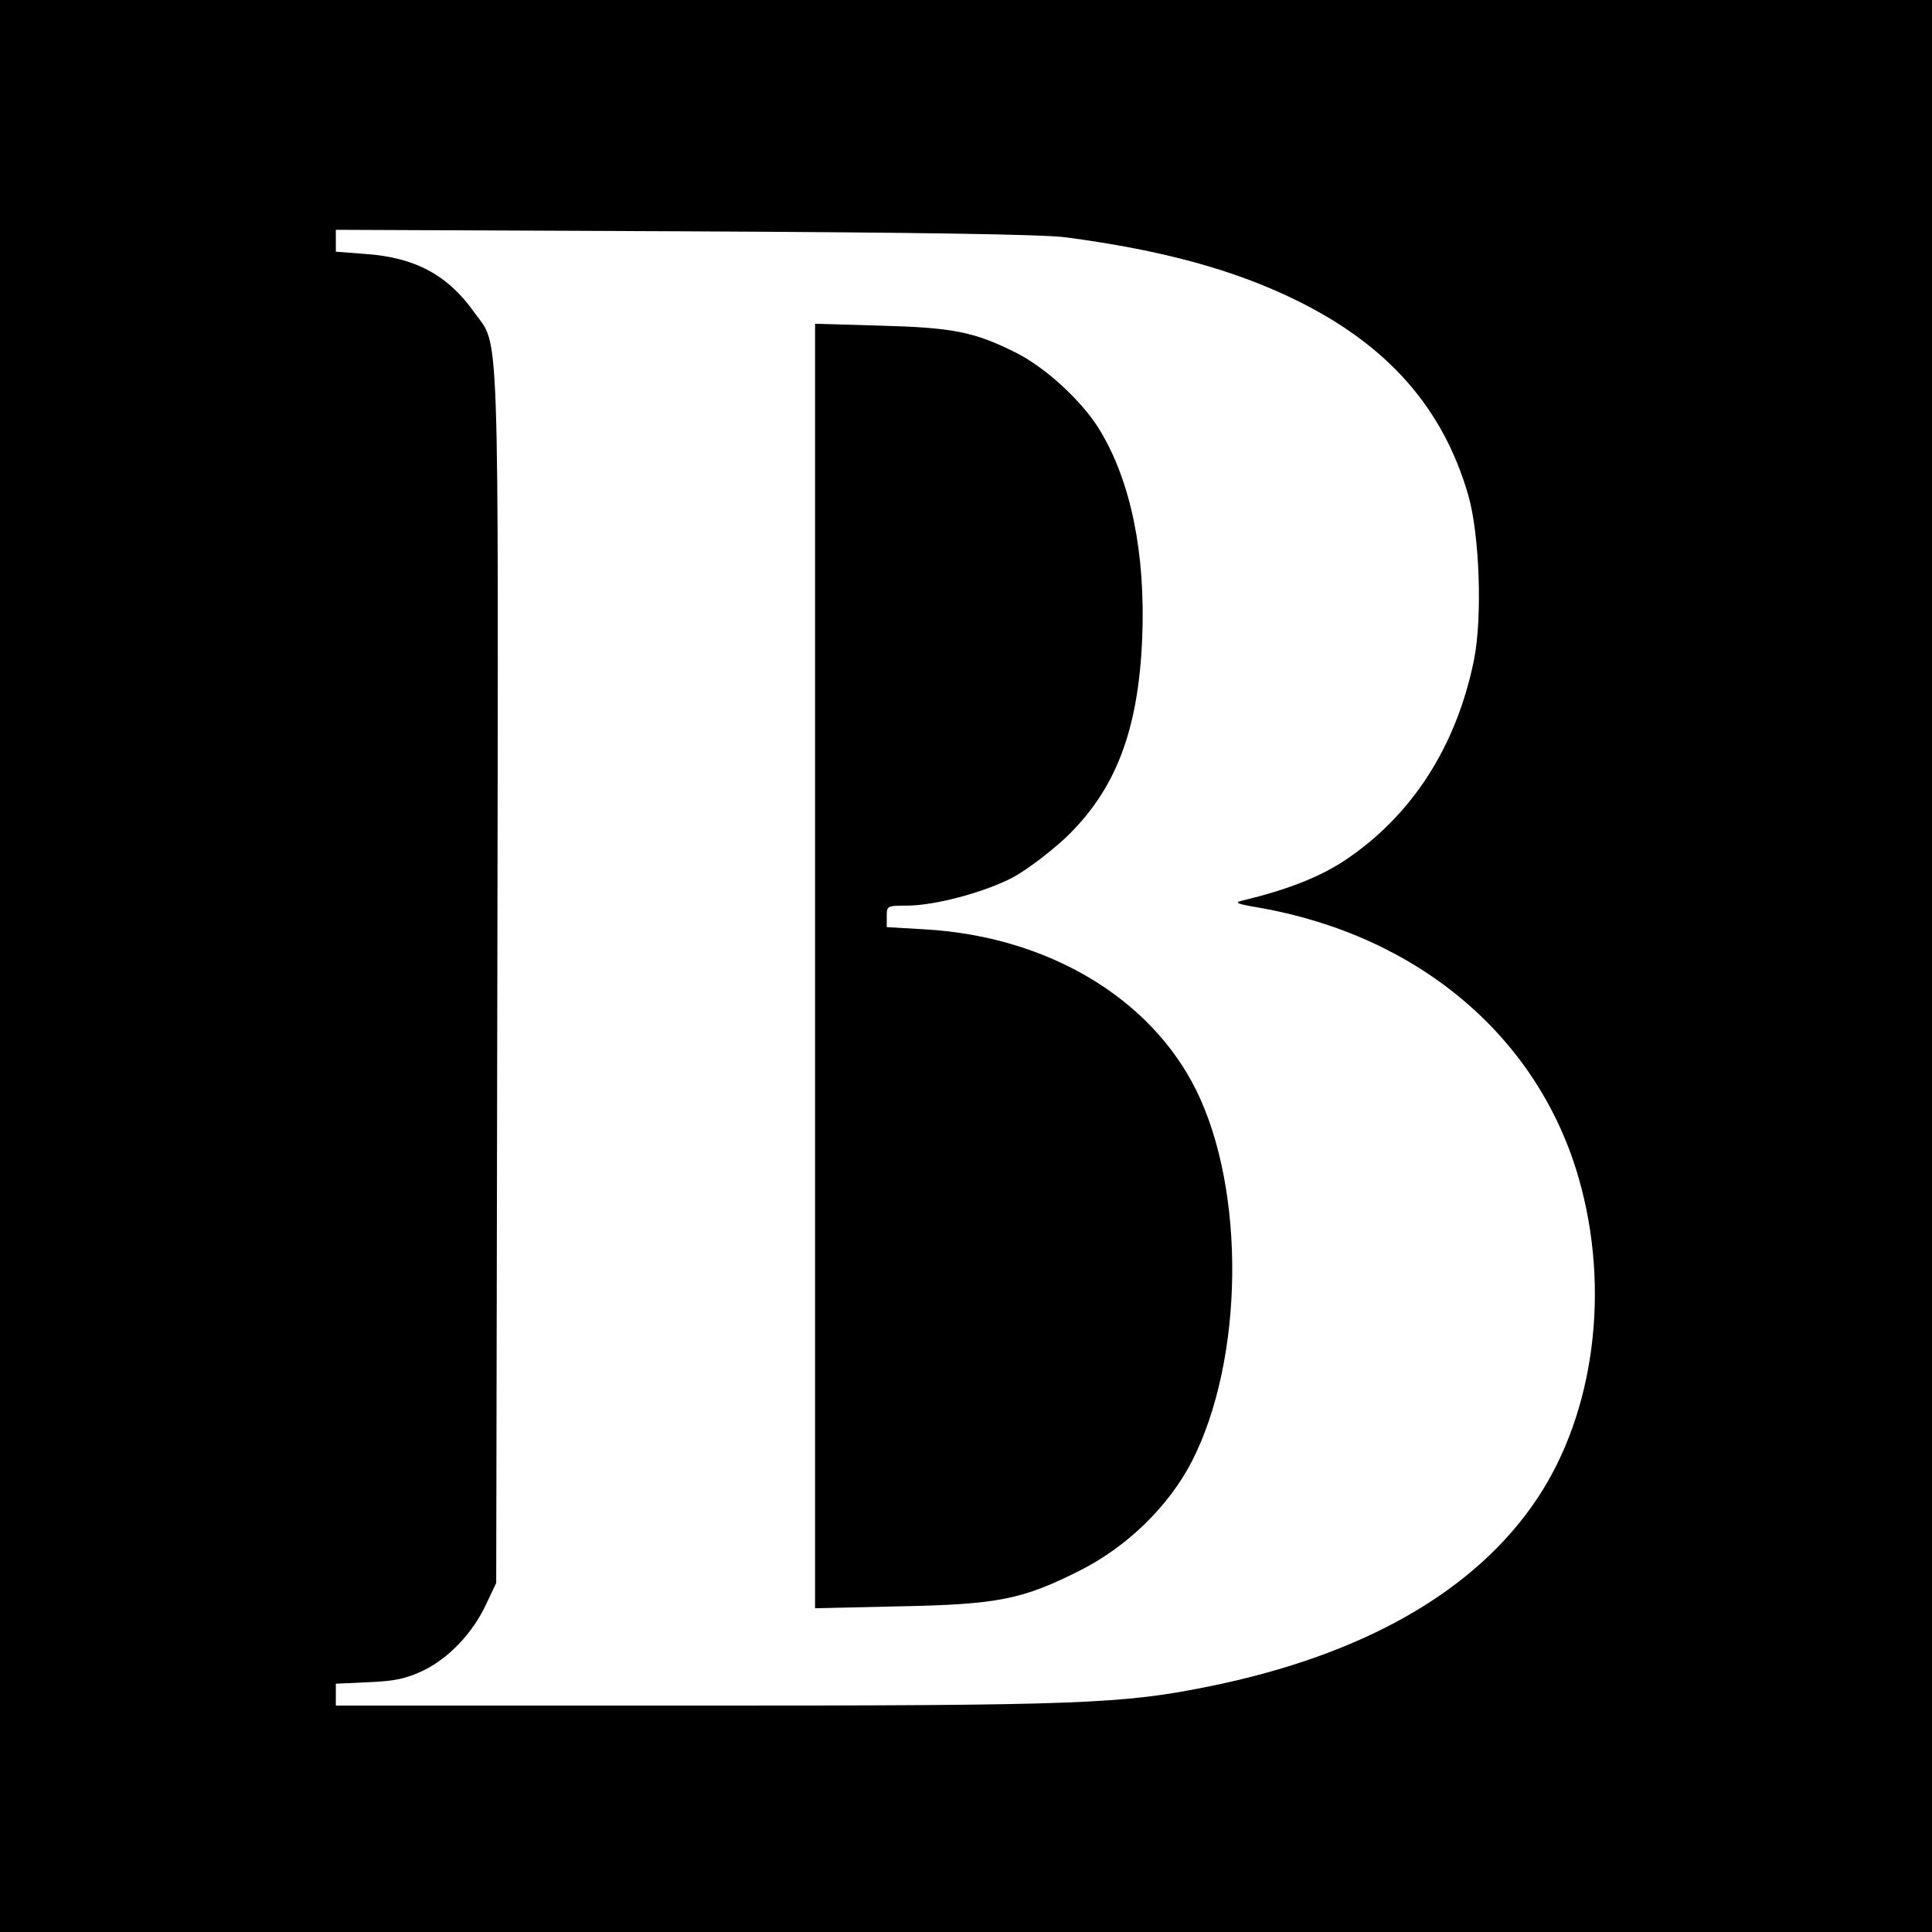<?xml version="1.0" standalone="no"?>
<!DOCTYPE svg PUBLIC "-//W3C//DTD SVG 20010904//EN"
 "http://www.w3.org/TR/2001/REC-SVG-20010904/DTD/svg10.dtd">
<svg version="1.0" xmlns="http://www.w3.org/2000/svg"
 width="512pt" height="512pt" viewBox="0 0 512 512"
 preserveAspectRatio="xMidYMid meet">
<g transform="translate(0,512) scale(0.1,-0.1)"
fill="#000000" stroke="none">
<path d="M0 2560 l0 -2560 2560 0 2560 0 0 2560 0 2560 -2560 0 -2560 0 0
-2560z m2825 1931 c256 -34 446 -86 611 -167 242 -119 388 -285 455 -516 30
-104 38 -324 15 -438 -47 -230 -166 -414 -345 -532 -66 -43 -150 -76 -266
-104 -26 -6 -20 -9 45 -20 421 -75 737 -343 844 -717 84 -293 42 -620 -110
-848 -163 -245 -460 -415 -869 -498 -231 -47 -345 -51 -1361 -51 l-954 0 0 29
0 29 88 4 c70 3 100 10 144 31 68 33 131 100 166 175 l27 57 3 1610 c3 1775 6
1663 -61 1757 -70 99 -157 146 -289 155 l-78 6 0 29 0 29 923 -4 c629 -3 951
-8 1012 -16z"/>
<path d="M2160 2560 l0 -1702 223 5 c260 5 326 18 477 94 126 63 236 170 298
289 139 271 144 720 11 987 -122 244 -394 405 -716 424 l-103 6 0 29 c0 27 1
28 53 28 72 0 198 33 276 72 37 19 97 64 143 106 134 127 195 285 205 532 9
223 -30 415 -113 551 -46 76 -145 167 -225 206 -108 54 -167 65 -356 70 l-173
5 0 -1702z"/>
</g>
</svg>
